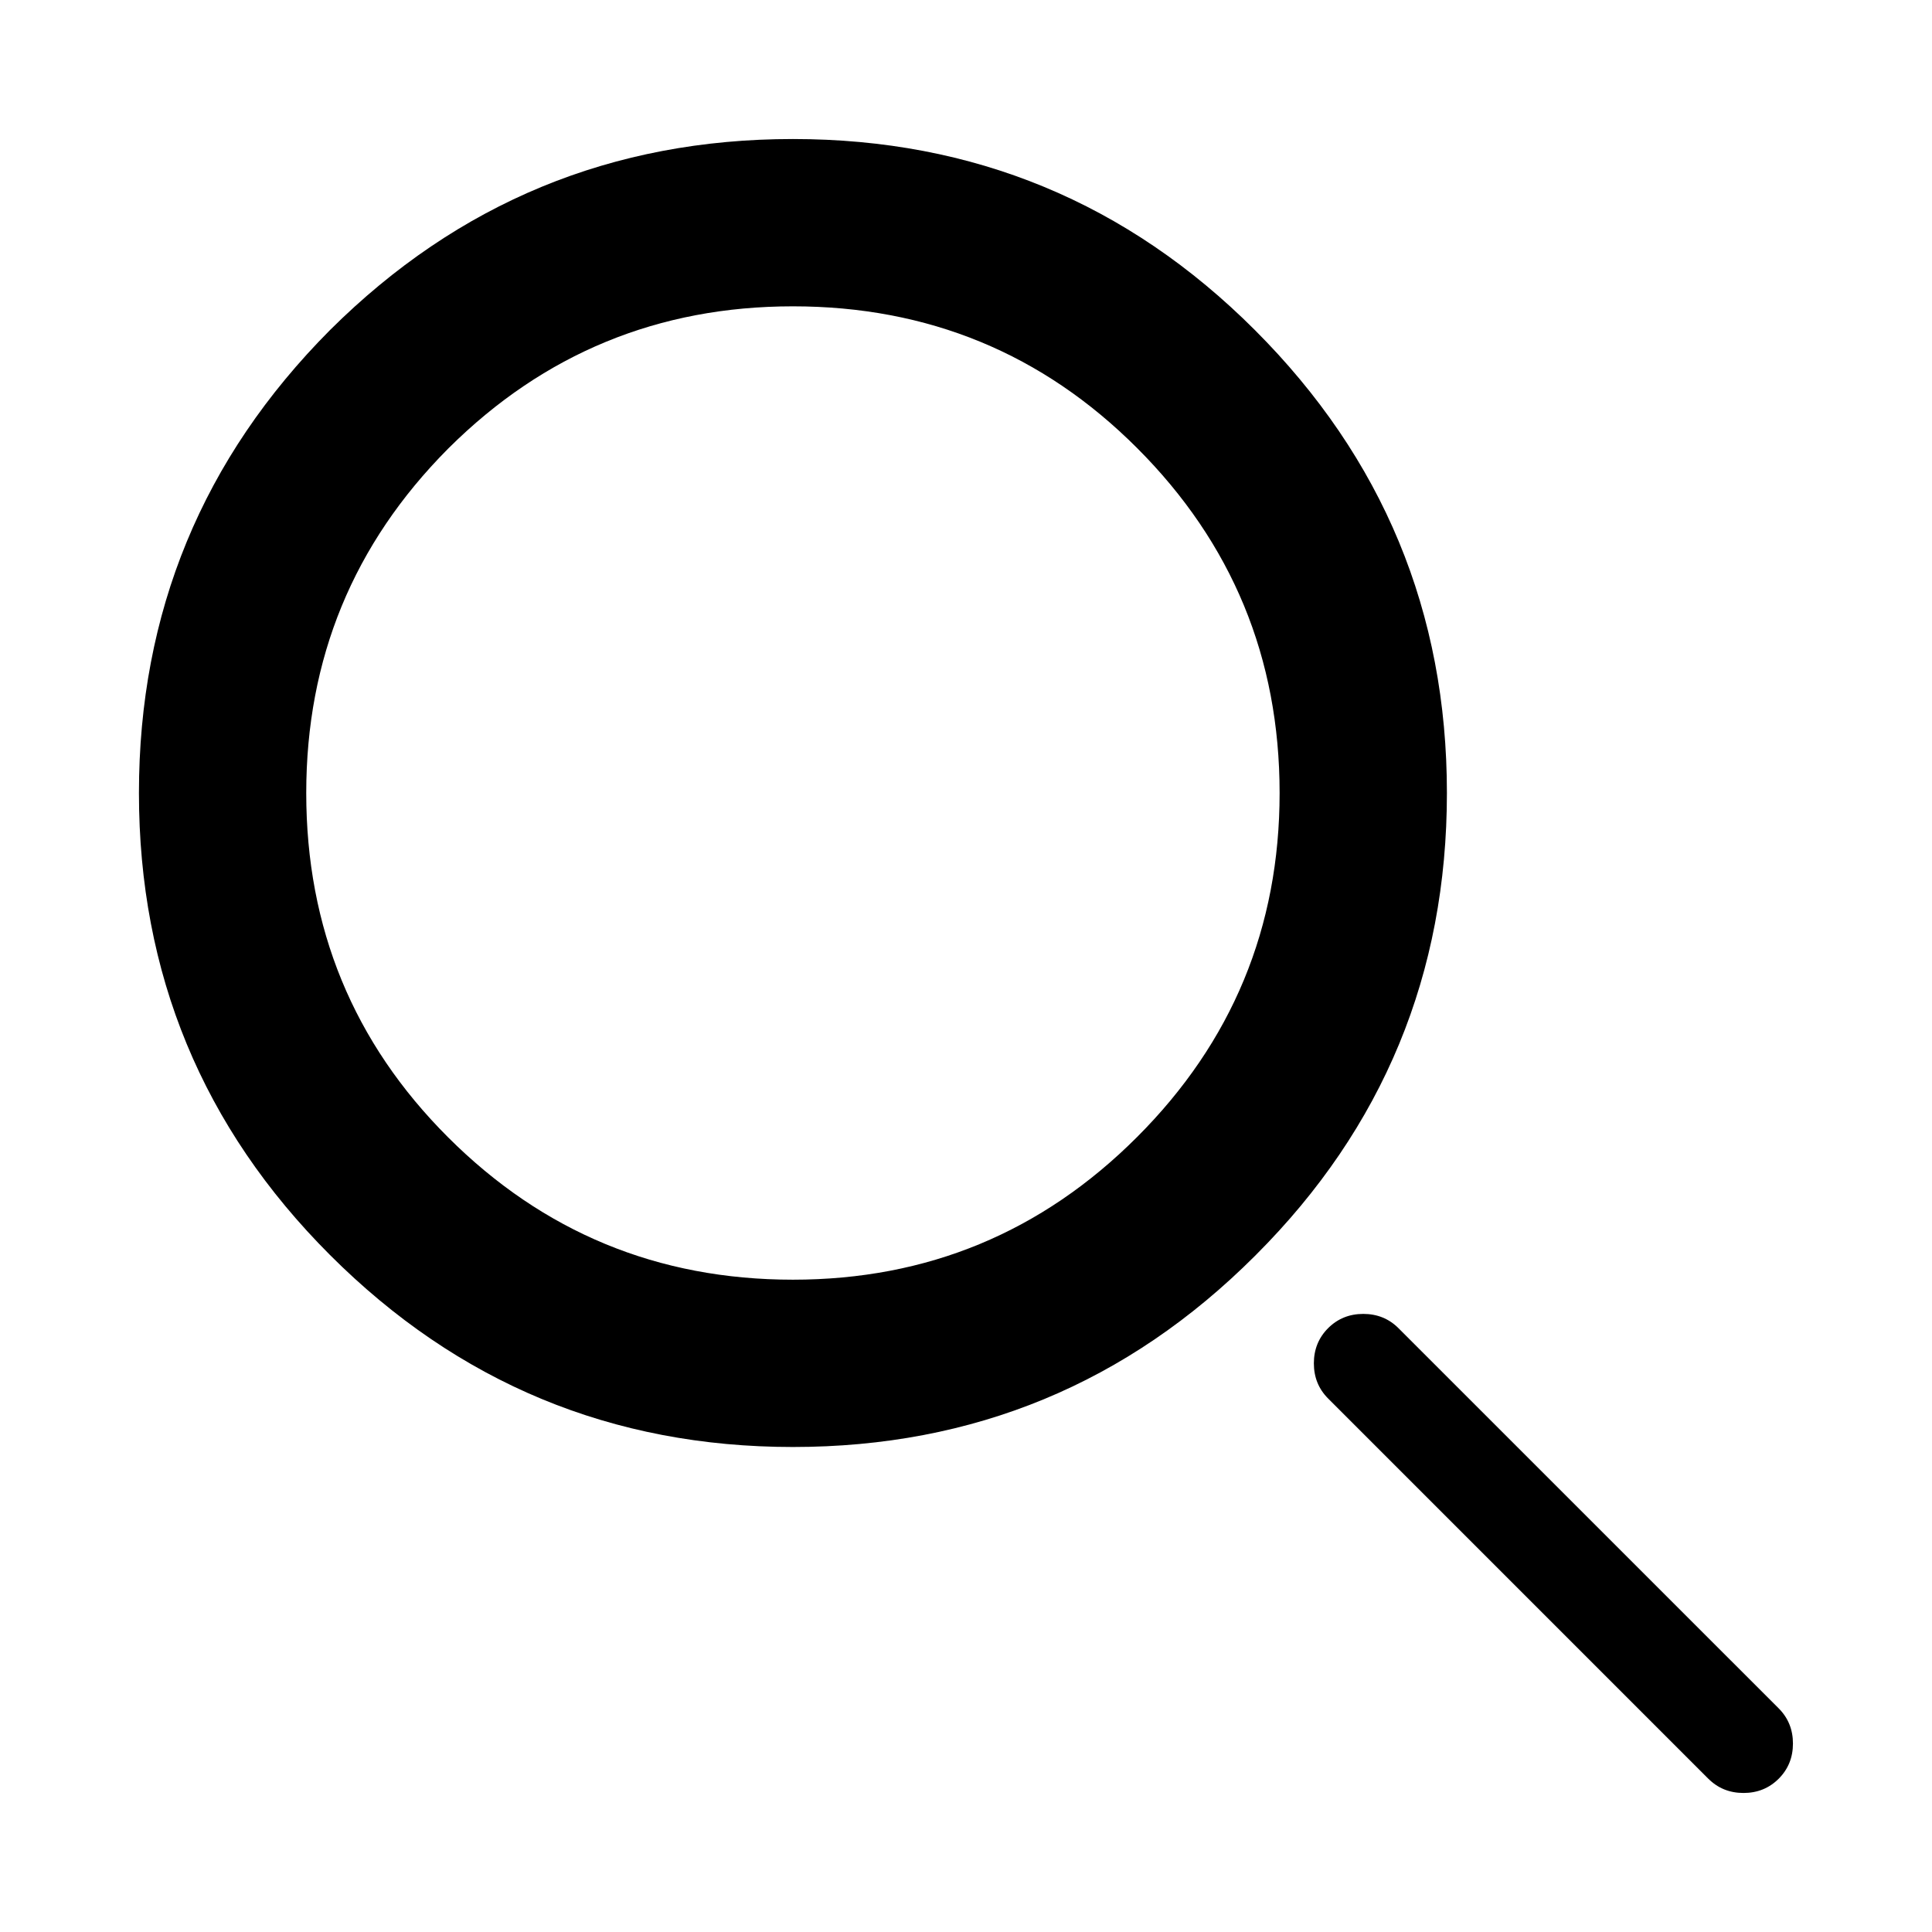 <?xml version="1.0" encoding="UTF-8"?>
<!-- Uploaded to: SVG Repo, www.svgrepo.com, Generator: SVG Repo Mixer Tools -->
<svg fill="#000000" width="800px" height="800px" version="1.1" viewBox="144 144 512 512" xmlns="http://www.w3.org/2000/svg">
 <path d="m596.73 615.38c2.519 2.516 5.629 3.777 9.32 3.777 3.695 0 6.805-1.262 9.324-3.777 2.516-2.519 3.777-5.629 3.777-9.324 0-3.691-1.262-6.801-3.777-9.32l-100.77-100.76c-2.516-2.516-5.625-3.777-9.32-3.777-3.691 0-6.801 1.262-9.32 3.777-2.516 2.519-3.777 5.629-3.777 9.32 0 3.695 1.262 6.805 3.777 9.32l100.76 100.77m-120.16-383.91c-33.754-33.754-74.562-50.633-122.43-50.633-47.863 0-88.754 16.879-122.68 50.633-33.754 33.926-50.633 74.816-50.633 122.68 0 47.863 16.879 88.672 50.633 122.43 33.926 33.922 74.816 50.883 122.68 50.883 47.863 0 88.672-16.875 122.43-50.633l0.25-0.25c33.758-33.754 50.633-74.562 50.633-122.43 0-47.863-16.961-88.754-50.883-122.68m-122.43-6.297c35.77 0 66.168 12.512 91.188 37.535 25.191 25.191 37.789 55.672 37.789 91.441 0 35.602-12.598 66-37.789 91.188-25.188 25.191-55.586 37.789-91.188 37.789-35.77 0-66.25-12.598-91.441-37.789-25.023-25.02-37.535-55.418-37.535-91.188 0-35.602 12.512-66 37.535-91.191l0.25-0.25c25.191-25.023 55.59-37.535 91.191-37.535z"/>
</svg>
